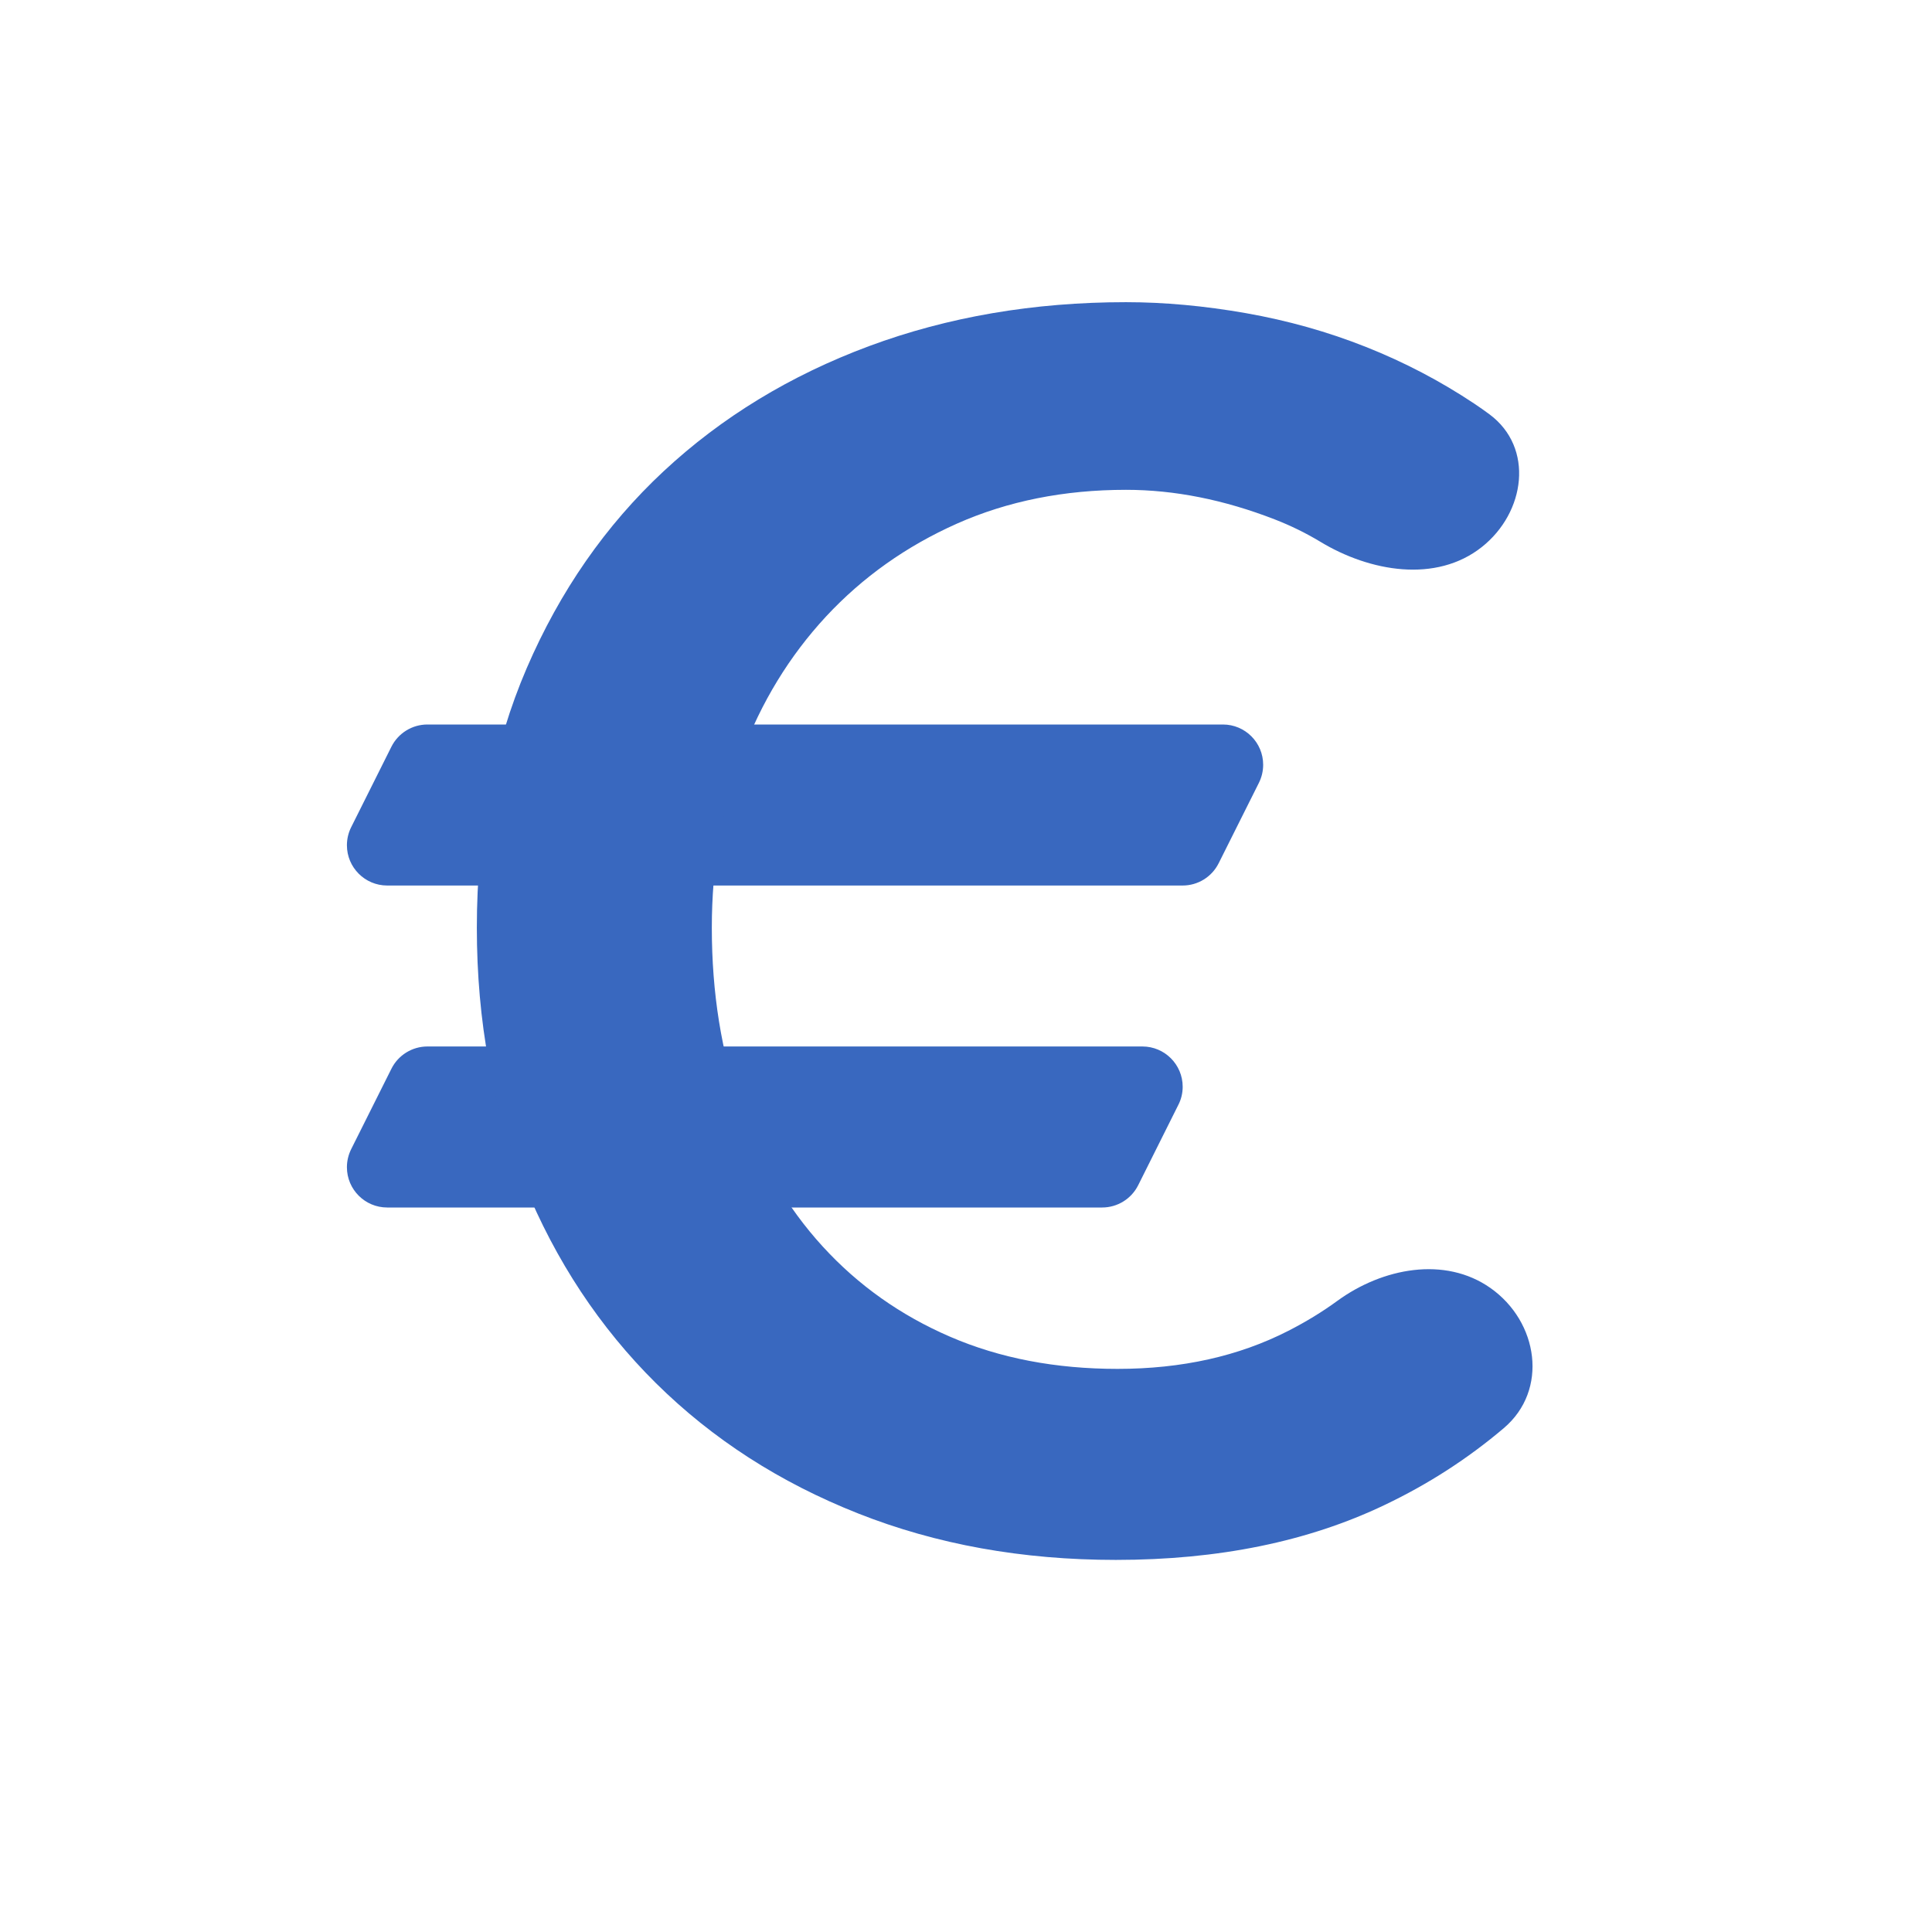 <svg width="32" height="32" viewBox="0 0 32 32" fill="none" xmlns="http://www.w3.org/2000/svg">
<path fill-rule="evenodd" clip-rule="evenodd" d="M5.816 13.702L6.483 12.368C6.596 12.143 6.827 12 7.079 12H20.255C20.624 12 20.922 12.299 20.922 12.667C20.922 12.77 20.898 12.872 20.852 12.965L20.185 14.298C20.072 14.524 19.841 14.667 19.589 14.667H6.413C6.045 14.667 5.746 14.368 5.746 14C5.746 13.896 5.77 13.794 5.816 13.702ZM19.518 18.298L18.852 19.631C18.739 19.857 18.508 20 18.255 20H6.413C6.045 20 5.746 19.701 5.746 19.333C5.746 19.23 5.77 19.128 5.816 19.035L6.483 17.702C6.596 17.476 6.827 17.333 7.079 17.333H18.922C19.29 17.333 19.589 17.632 19.589 18C19.589 18.104 19.565 18.206 19.518 18.298Z" fill="#3968BF"/>
<path fill-rule="evenodd" clip-rule="evenodd" d="M24.543 9.061C23.786 9.66 22.691 9.472 21.865 8.971C21.631 8.83 21.381 8.707 21.114 8.603C20.274 8.277 19.453 8.113 18.65 8.113C17.624 8.113 16.69 8.3 15.85 8.673C15.01 9.047 14.287 9.56 13.68 10.213C13.074 10.867 12.607 11.632 12.28 12.509C11.954 13.387 11.79 14.339 11.79 15.365C11.79 16.448 11.949 17.437 12.266 18.333C12.584 19.229 13.036 19.999 13.624 20.643C14.212 21.287 14.917 21.787 15.738 22.141C16.56 22.496 17.484 22.673 18.51 22.673C19.574 22.673 20.517 22.463 21.338 22.043C21.63 21.894 21.902 21.728 22.154 21.544C22.899 21.002 23.931 20.802 24.686 21.333C25.482 21.893 25.651 23.024 24.908 23.654C24.314 24.158 23.656 24.583 22.934 24.927C21.665 25.534 20.181 25.837 18.482 25.837C16.933 25.837 15.51 25.581 14.212 25.067C12.915 24.554 11.8 23.835 10.866 22.911C9.933 21.987 9.205 20.886 8.682 19.607C8.16 18.329 7.898 16.915 7.898 15.365C7.898 13.779 8.174 12.346 8.724 11.067C9.275 9.789 10.031 8.701 10.992 7.805C11.954 6.909 13.088 6.219 14.394 5.733C15.701 5.248 17.12 5.005 18.65 5.005C19.285 5.005 19.948 5.066 20.638 5.187C21.329 5.309 21.992 5.495 22.626 5.747C23.261 5.999 23.858 6.312 24.418 6.685C24.505 6.743 24.589 6.802 24.671 6.863C25.413 7.414 25.268 8.487 24.543 9.061Z" fill="#3968BF"/>
</svg>
